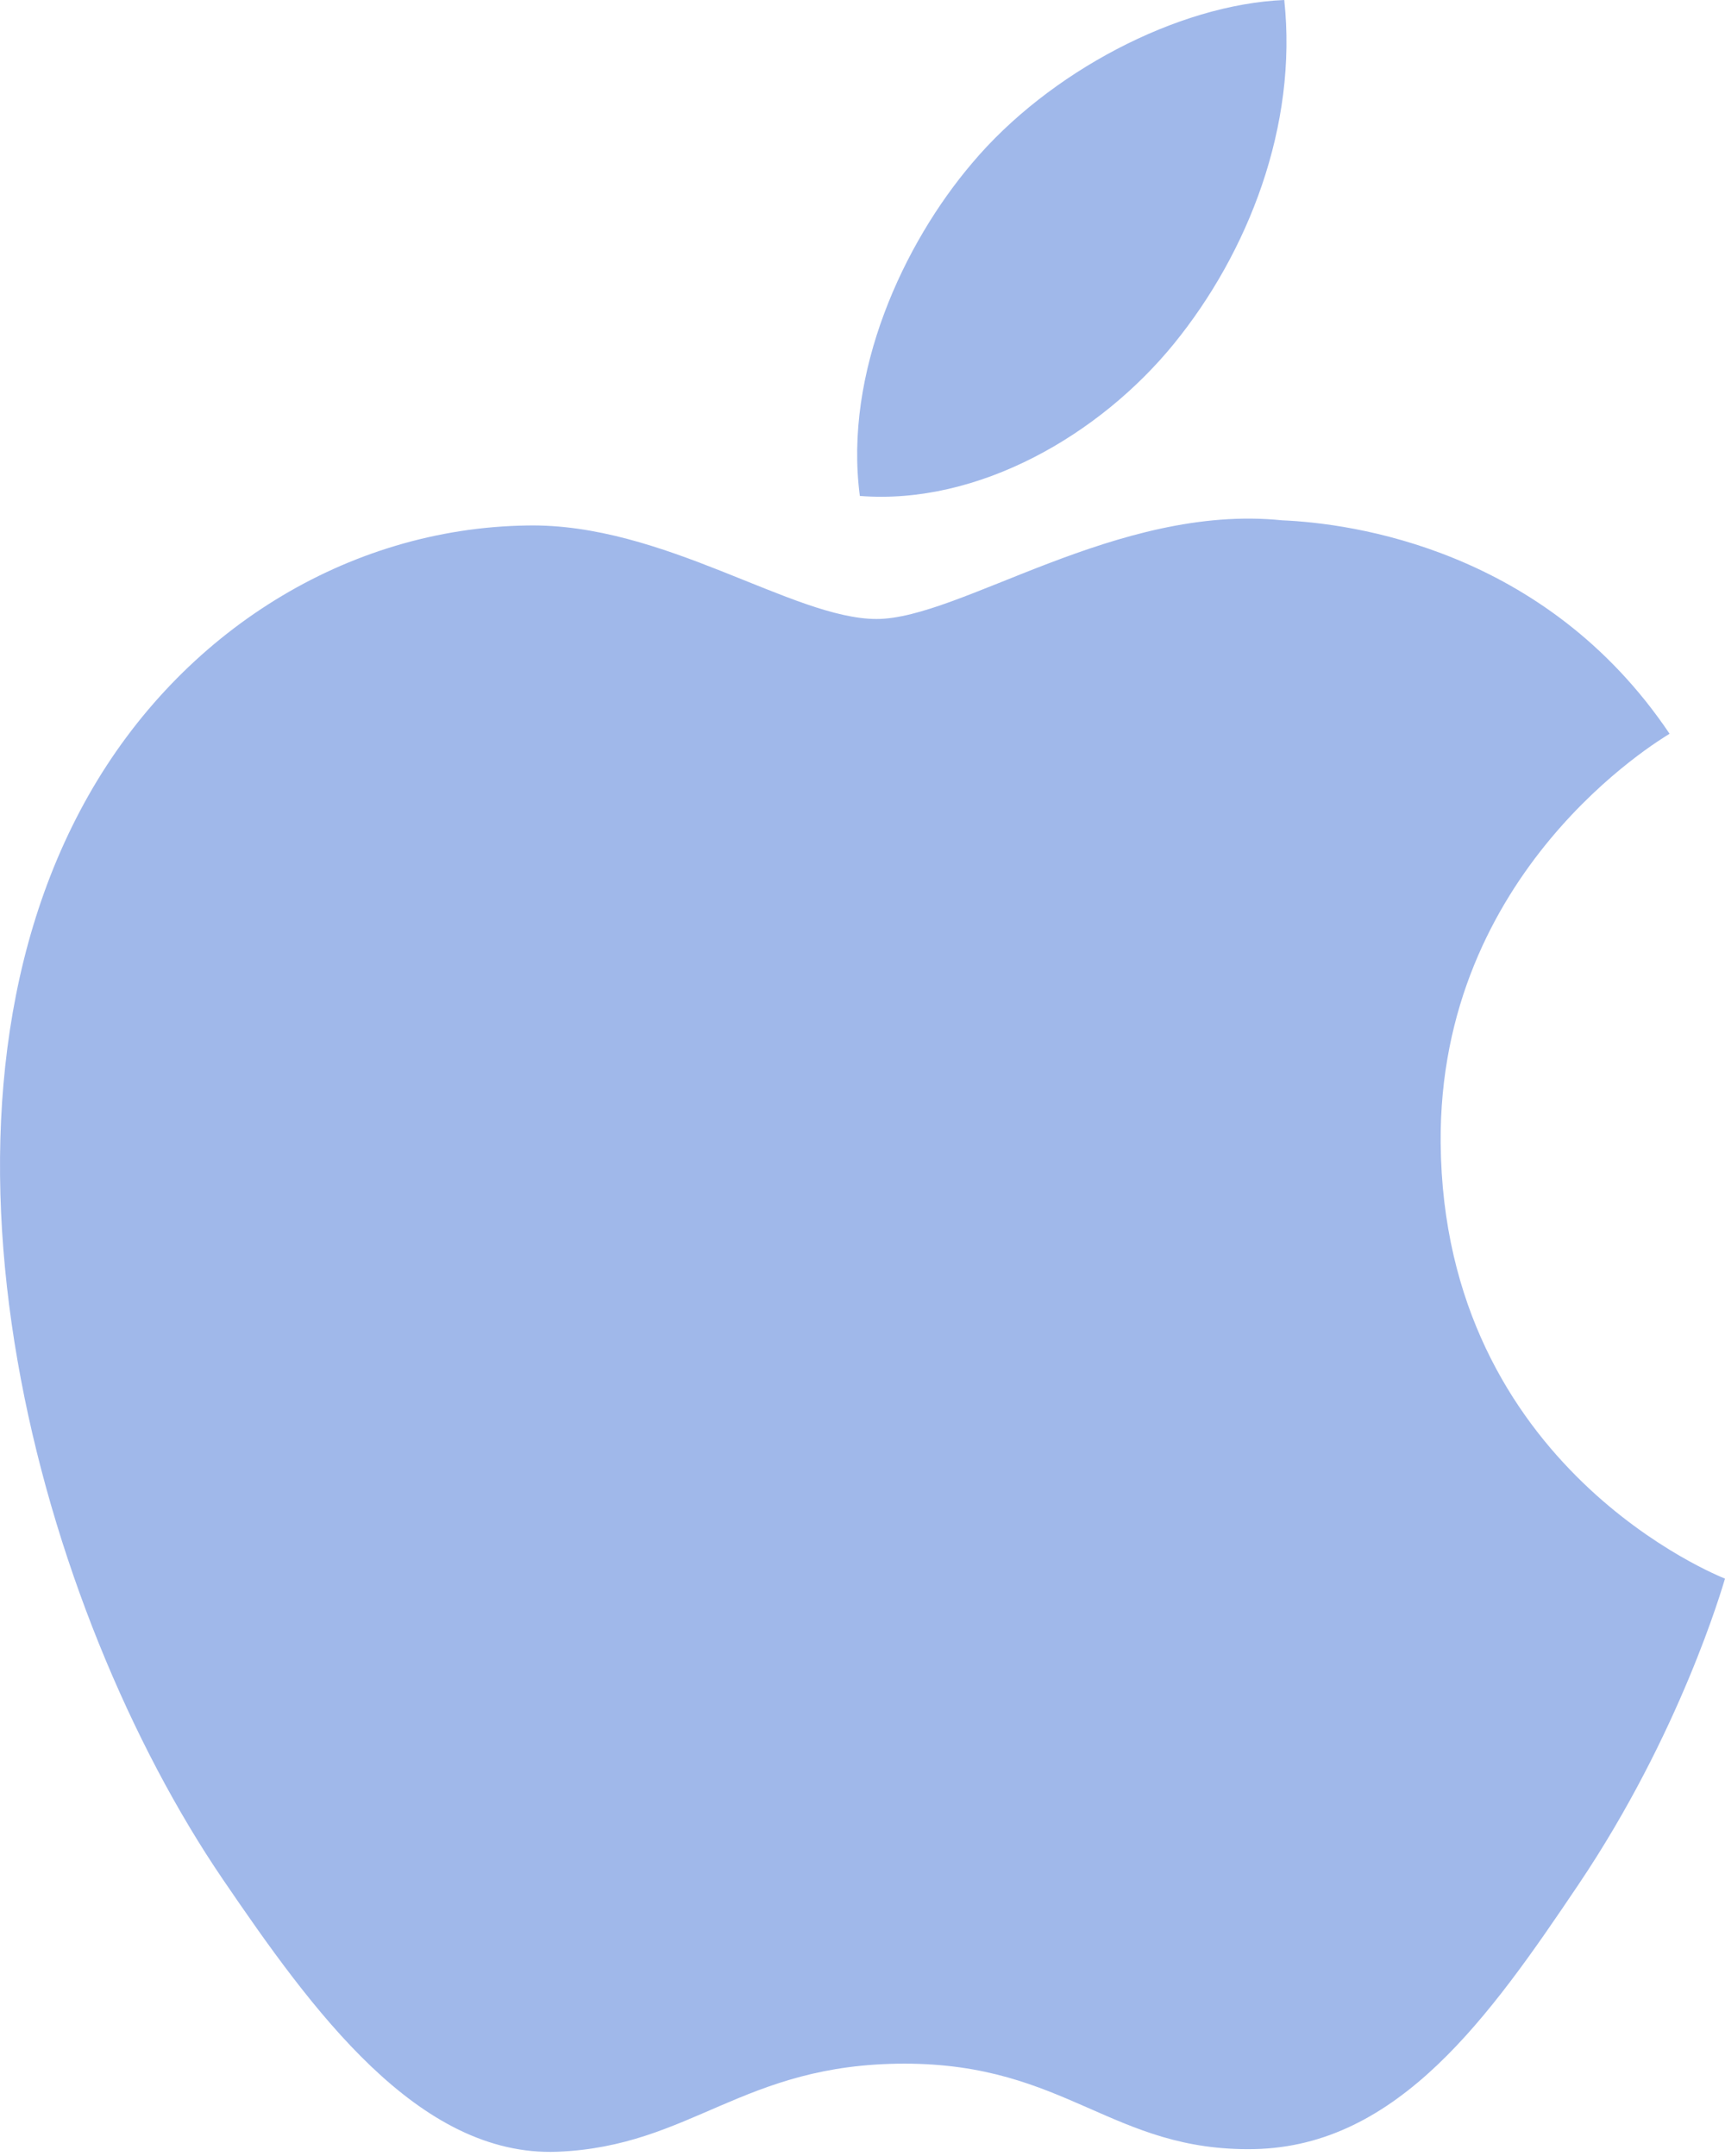 <svg width="24" height="30" viewBox="0 0 24 30" fill="none" xmlns="http://www.w3.org/2000/svg">
<g opacity="0.5">
<path d="M20.044 15.908C20.085 20.439 23.957 21.947 24 21.966C23.967 22.073 23.381 24.115 21.96 26.225C20.732 28.049 19.457 29.866 17.448 29.904C15.475 29.941 14.84 28.715 12.584 28.715C10.328 28.715 9.623 29.866 7.755 29.941C5.816 30.015 4.339 27.968 3.101 26.151C0.57 22.434 -1.365 15.646 1.233 11.065C2.523 8.79 4.829 7.349 7.332 7.312C9.235 7.275 11.032 8.613 12.196 8.613C13.359 8.613 15.543 7.004 17.838 7.24C18.8 7.281 21.497 7.635 23.229 10.21C23.09 10.298 20.011 12.119 20.044 15.908V15.908ZM16.335 4.781C17.364 3.515 18.057 1.753 17.868 0C16.384 0.061 14.59 1.004 13.526 2.269C12.572 3.39 11.737 5.183 11.963 6.901C13.616 7.031 15.306 6.047 16.335 4.781" fill="#4171D6"/>
</g>
</svg>
